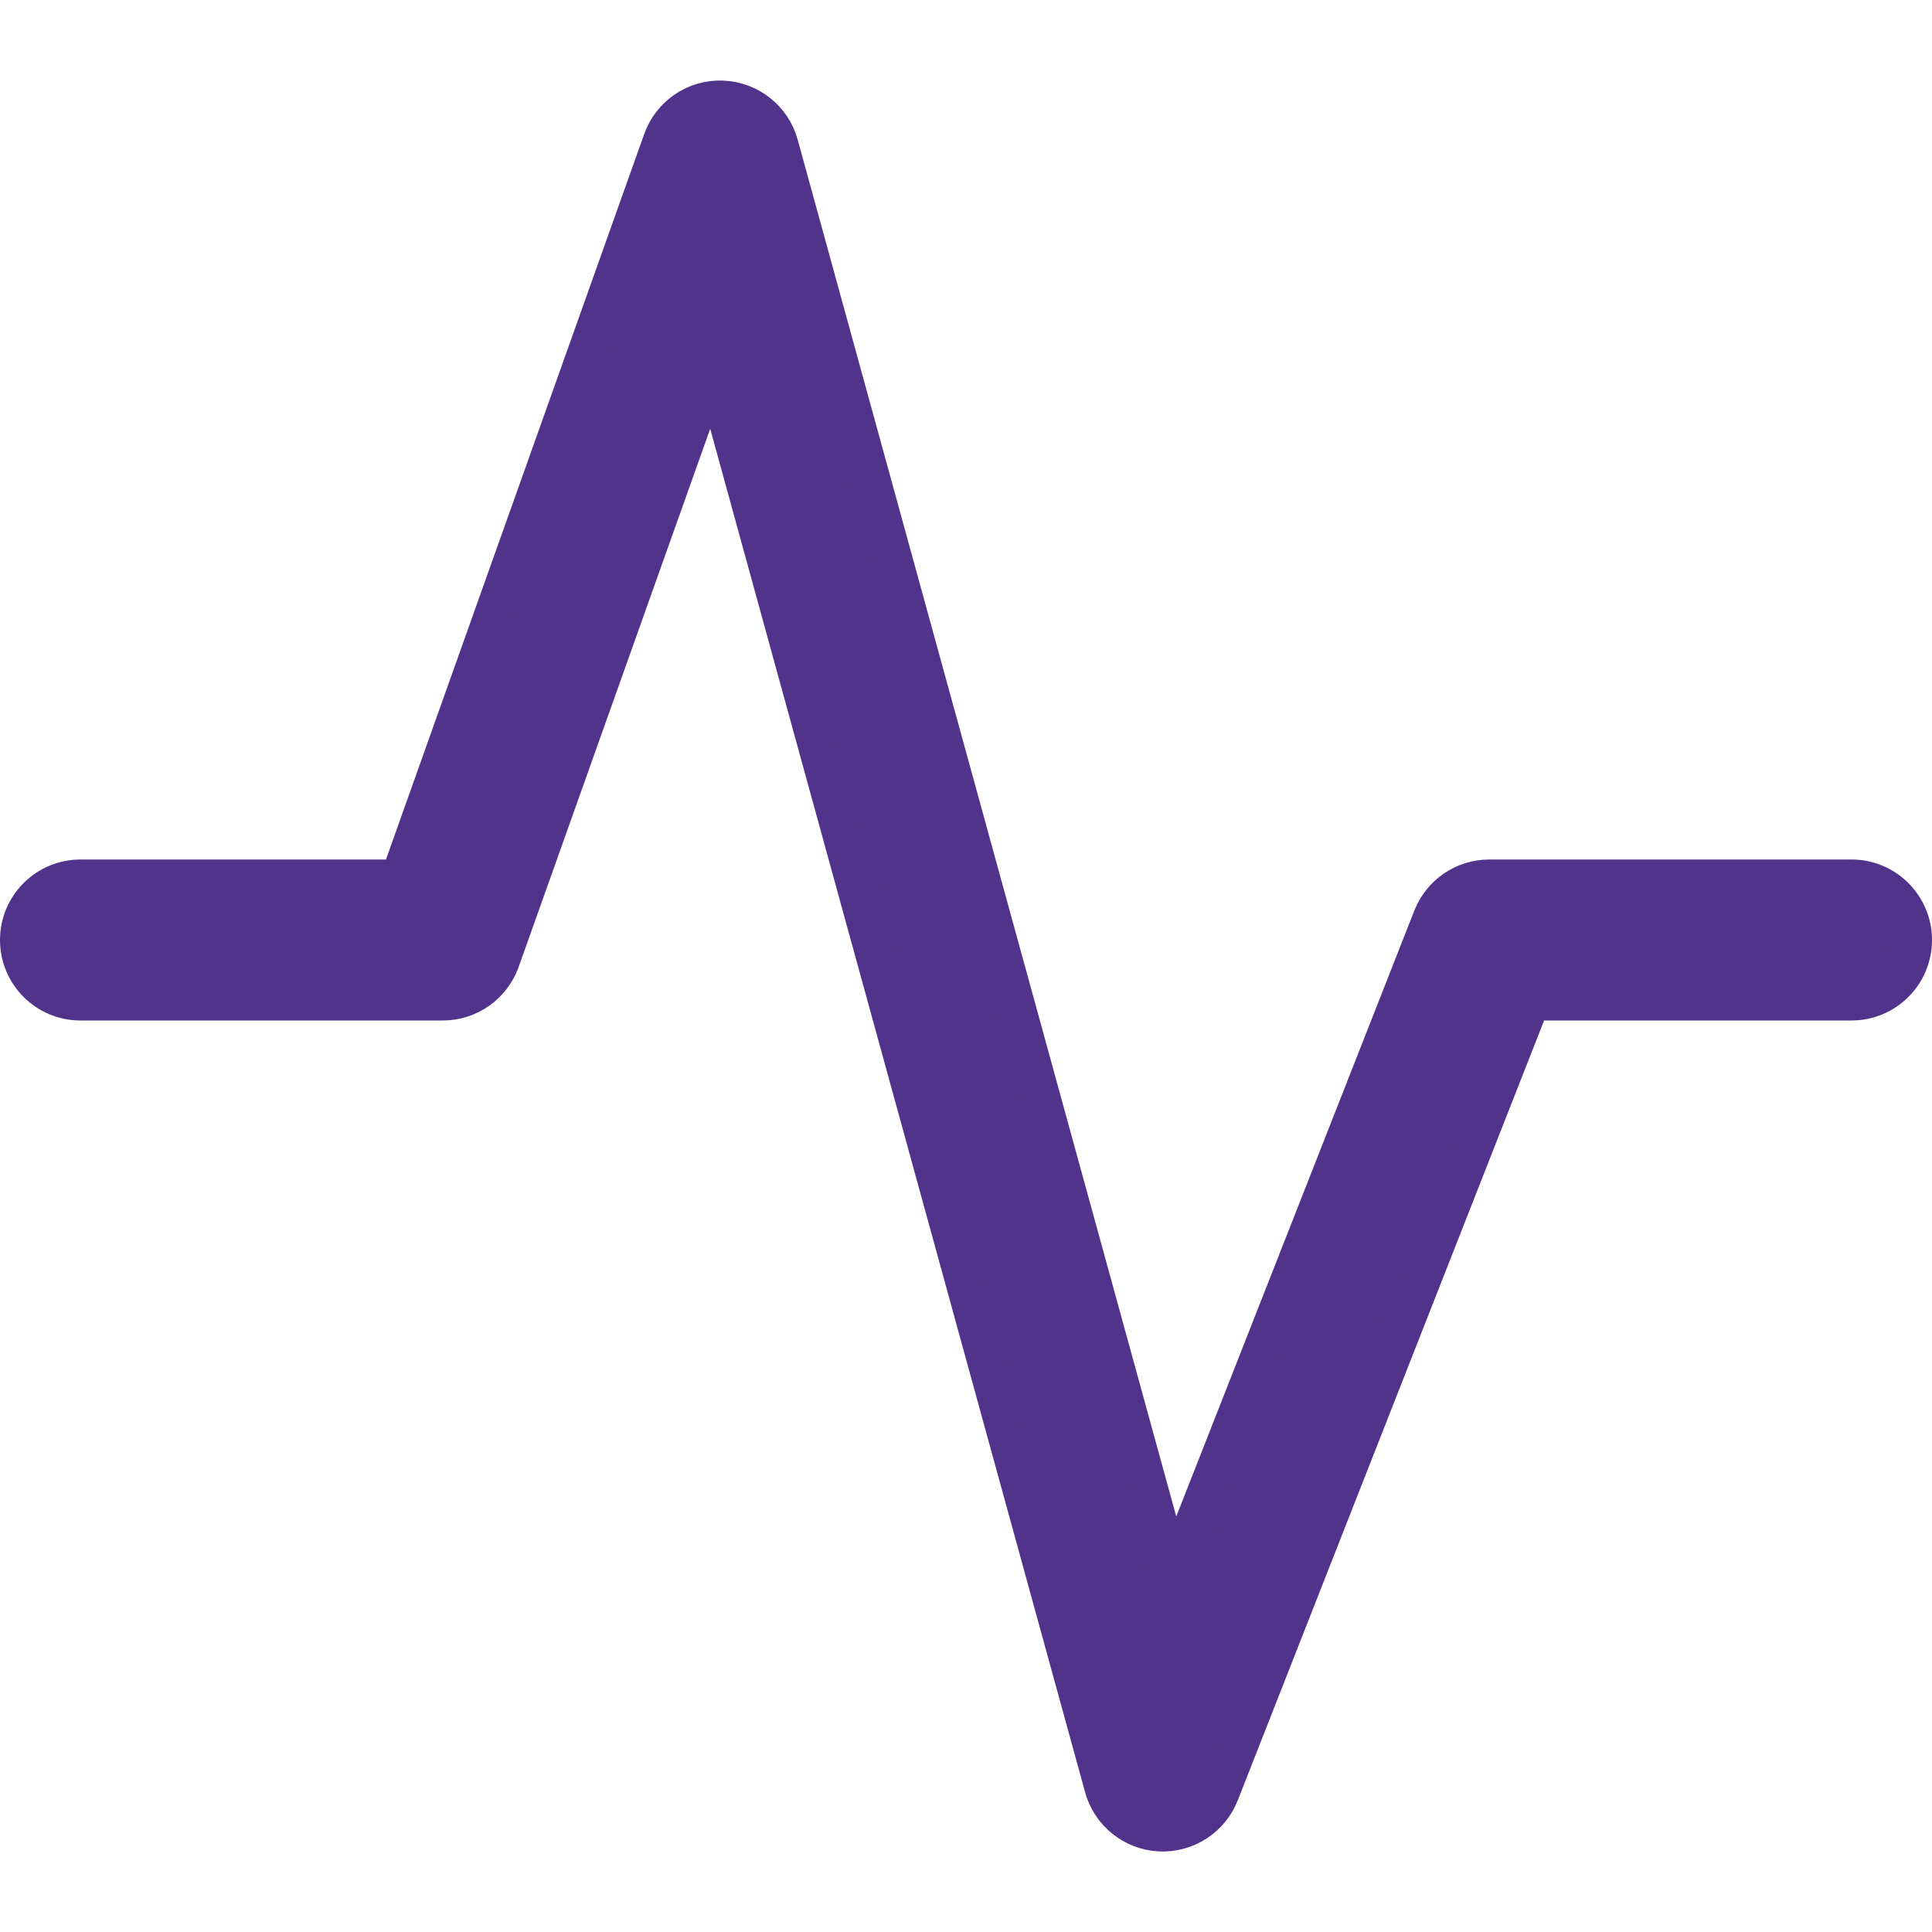 <svg width="24" height="24" viewBox="0 0 24 24" fill="none" xmlns="http://www.w3.org/2000/svg">
<g clip-path="url(#clip0_654_1019)">
<path d="M8.972 1.251C9.299 1.263 9.581 1.485 9.668 1.801L14.57 19.629L17.802 11.403C17.915 11.116 18.192 10.927 18.5 10.927H23C23.414 10.927 23.75 11.263 23.75 11.677C23.75 12.092 23.414 12.427 23 12.427H19.011L15.143 22.274C15.024 22.575 14.727 22.766 14.405 22.749C14.082 22.732 13.807 22.51 13.721 22.199L8.853 4.495L6.207 11.929C6.1 12.228 5.817 12.427 5.5 12.427H1C0.586 12.427 0.25 12.092 0.25 11.677C0.25 11.263 0.586 10.927 1 10.927H4.971L8.238 1.749C8.348 1.44 8.645 1.238 8.972 1.251Z" fill="#51338B" stroke="#51338B" stroke-width="0.5"/>
</g>
<defs>
<clipPath id="clip0_654_1019">
<rect width="24" height="24" fill="white"/>
</clipPath>
</defs>
</svg>
